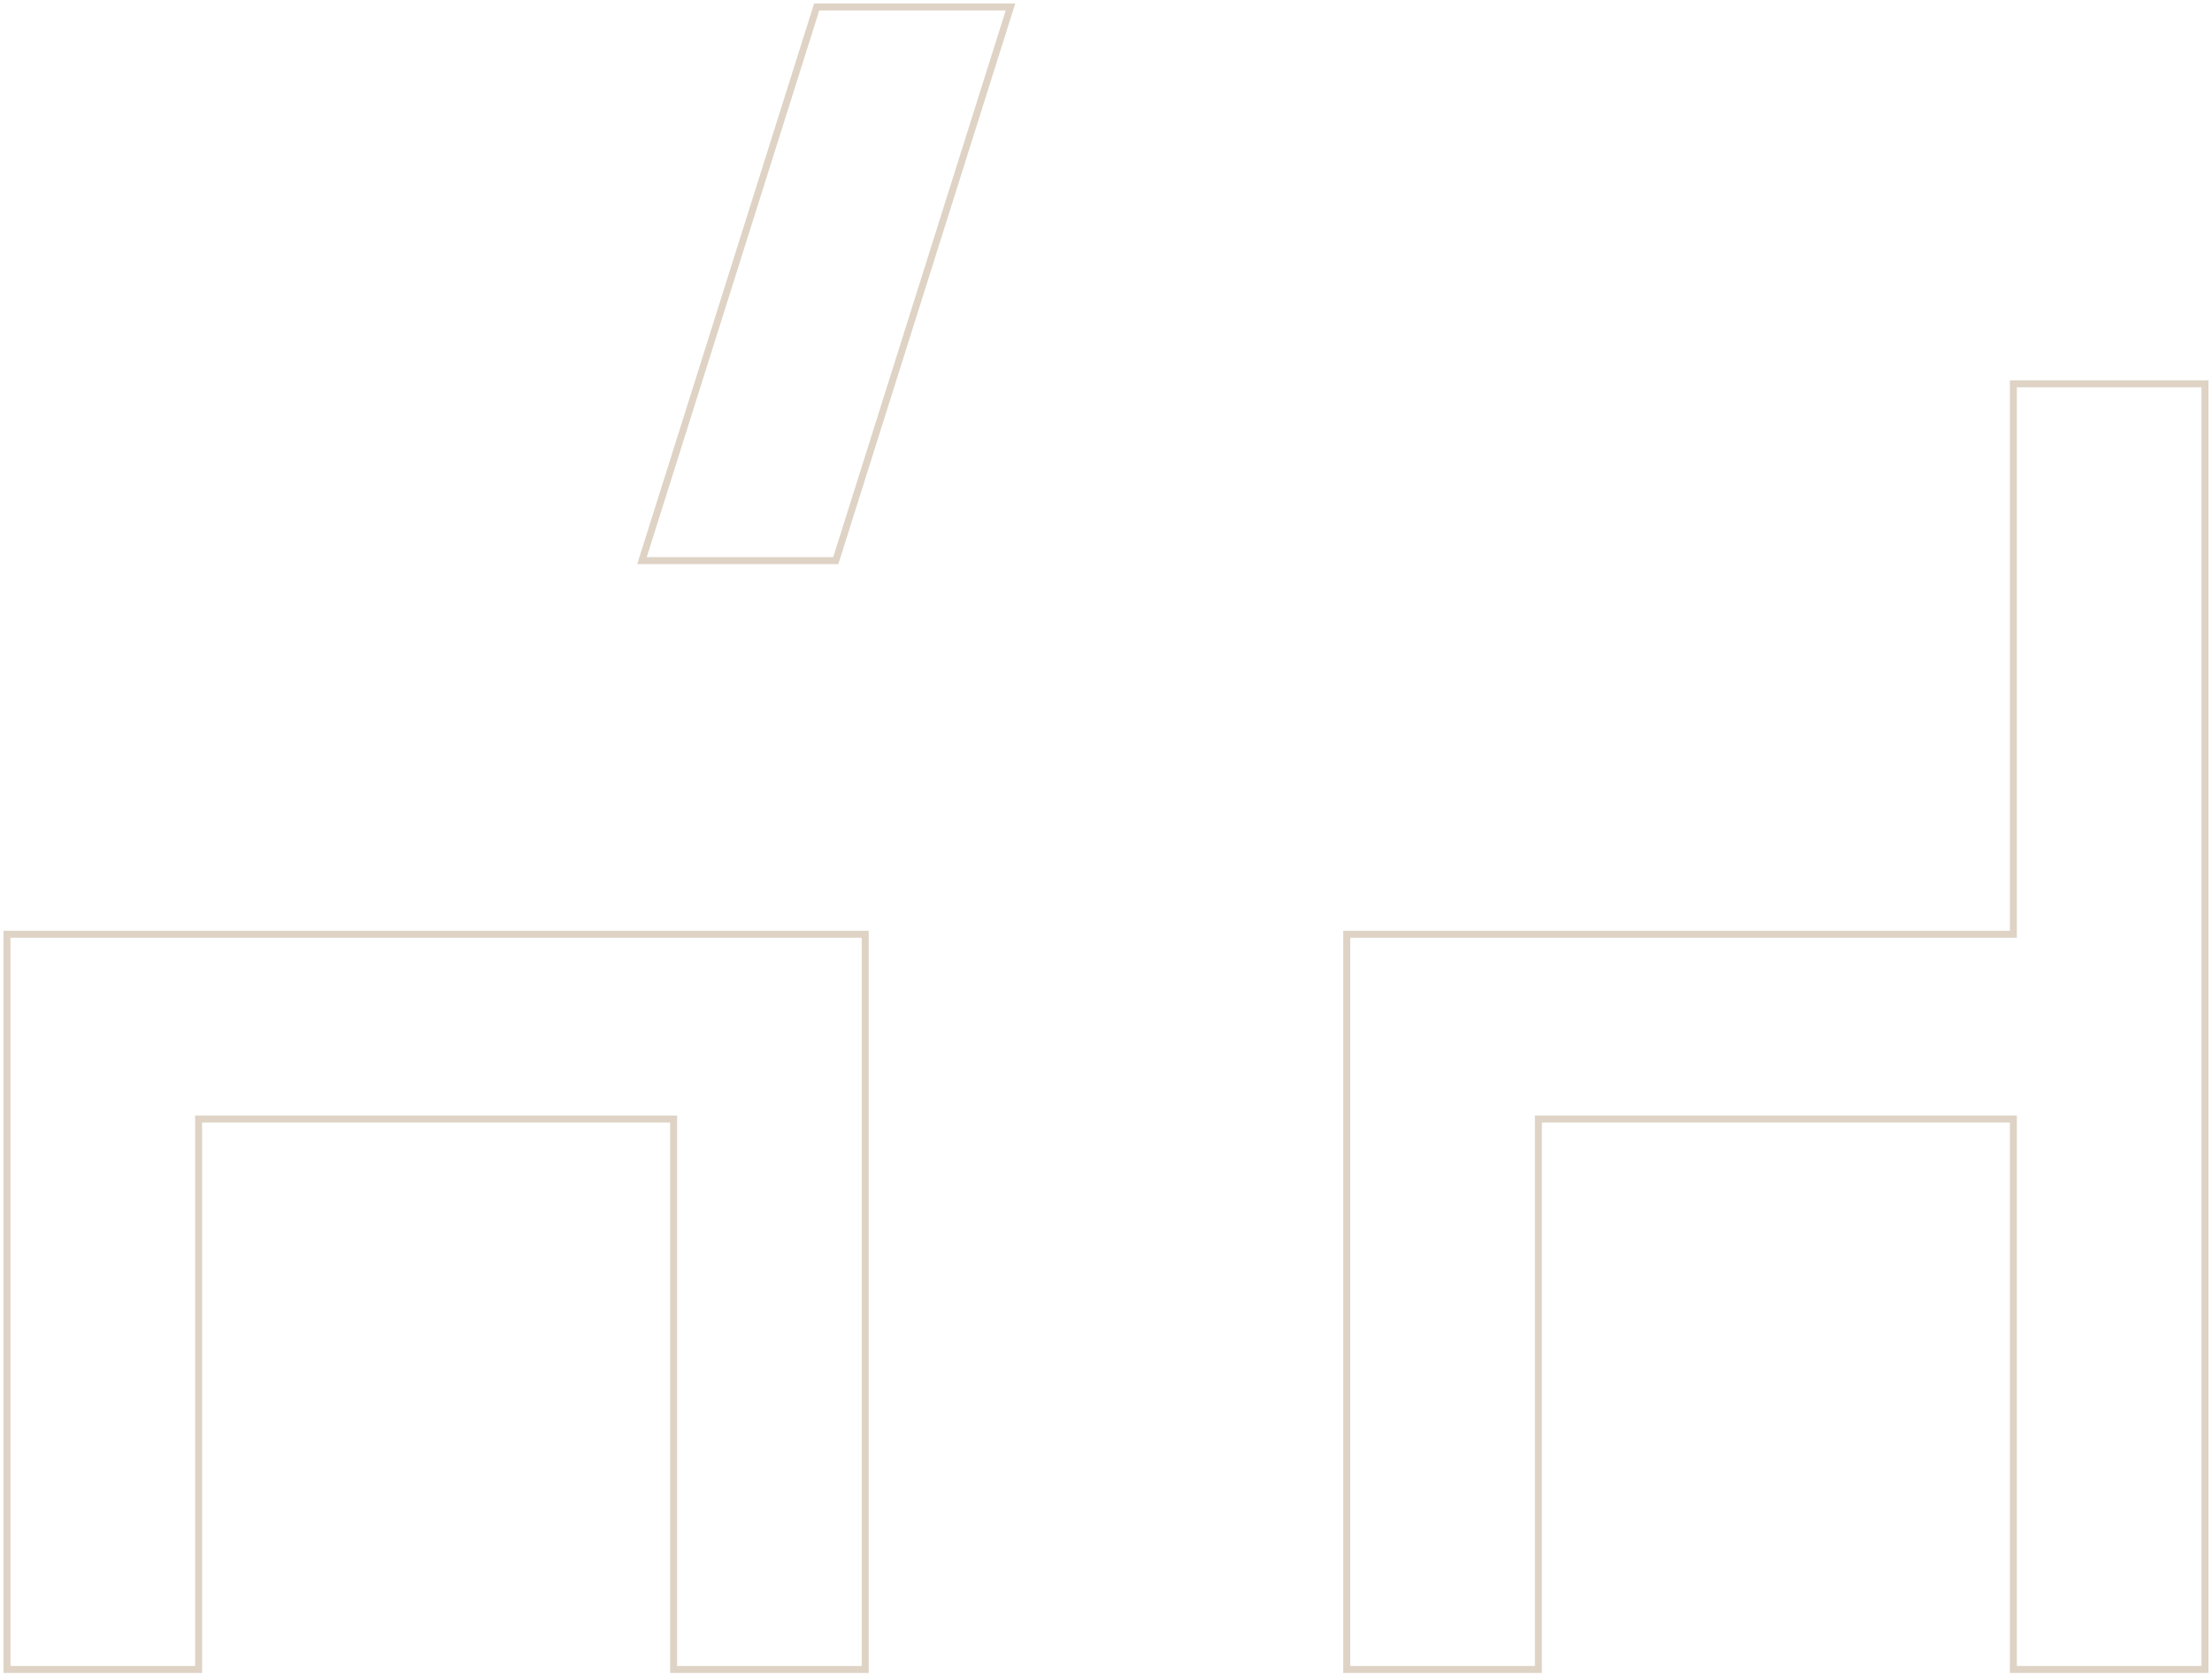 <?xml version="1.0" encoding="utf-8"?>
<svg width="317" height="240" viewBox="0 0 317 240" fill="none" xmlns="http://www.w3.org/2000/svg">
<path d="M288.536 133.882V55H315.993V239.24H288.536V160.358H220.466V239.24H193V133.882H288.536Z" stroke="#DED3C5" stroke-miterlimit="10"/>
<path d="M123.993 133.882V239.24H96.536V160.358H28.466V239.24H1V133.882L123.993 133.882Z" stroke="#DED3C5" stroke-miterlimit="10"/>
<path d="M92 80.341L117.039 1H144.812L119.773 80.341H92Z" stroke="#DED3C5" stroke-miterlimit="10"/>
</svg>